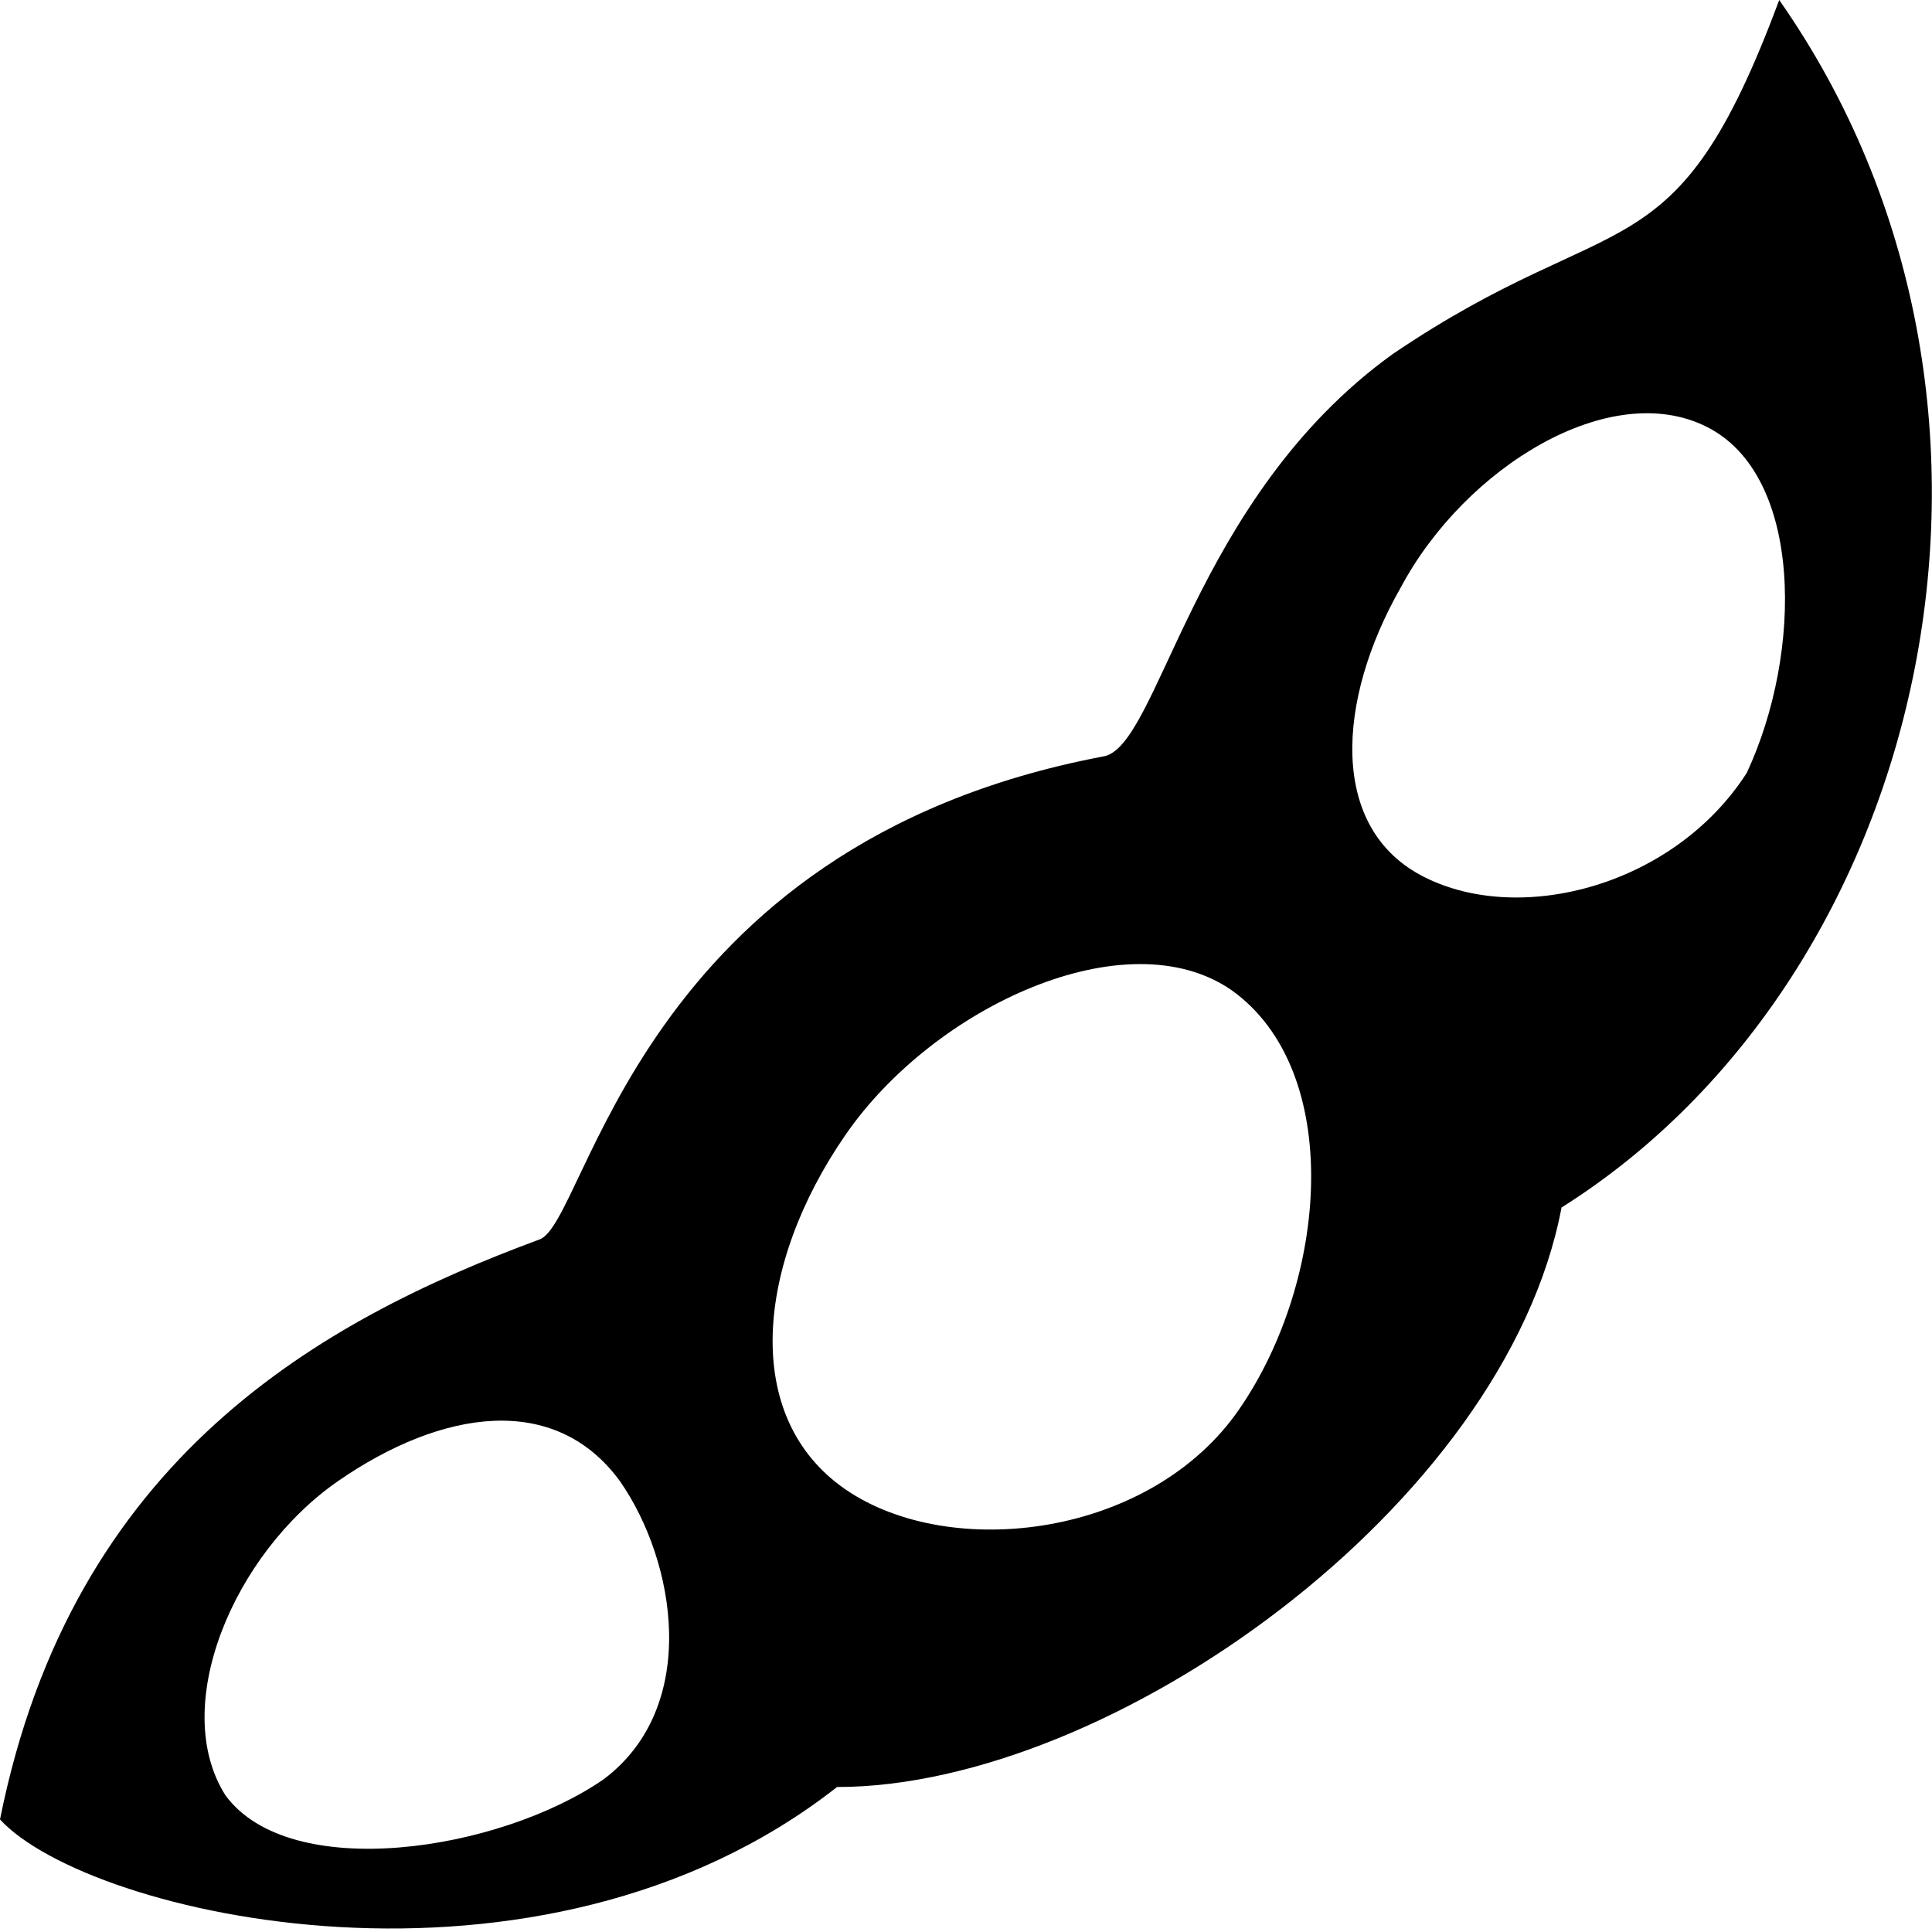 <svg xmlns="http://www.w3.org/2000/svg" viewBox="0 0 24 24"><path d="M22.102 0c-1.301 3.5-2 2.5-4.801 4.398-2.5 1.801-2.903 4.903-3.602 5-5.8 1.102-6.398 5.801-7 6C4 16.398.9 18.102 0 22.602c1.102 1.199 6.7 2.5 10.398-.403 3.403 0 8.301-3.5 9-7.199C24 12.102 25.602 5 22.102 0zM7.5 22.102c-1.3.898-3.898 1.296-4.7.199-.698-1.102.098-3 1.4-3.903 1.3-.898 2.698-1.097 3.5 0 .698 1 1 2.801-.2 3.704zm7.898-4.602c-1.097 1.602-3.597 1.898-4.898 1-1.3-.898-1.102-2.8 0-4.398 1.102-1.602 3.5-2.704 4.8-1.801 1.4 1 1.2 3.597.098 5.199zm2.301-6.602c-1.199-.597-1.097-2.199-.3-3.597.8-1.5 2.601-2.602 3.8-2 1.2.597 1.2 2.8.5 4.3-.898 1.399-2.8 1.899-4 1.297z"/></svg>